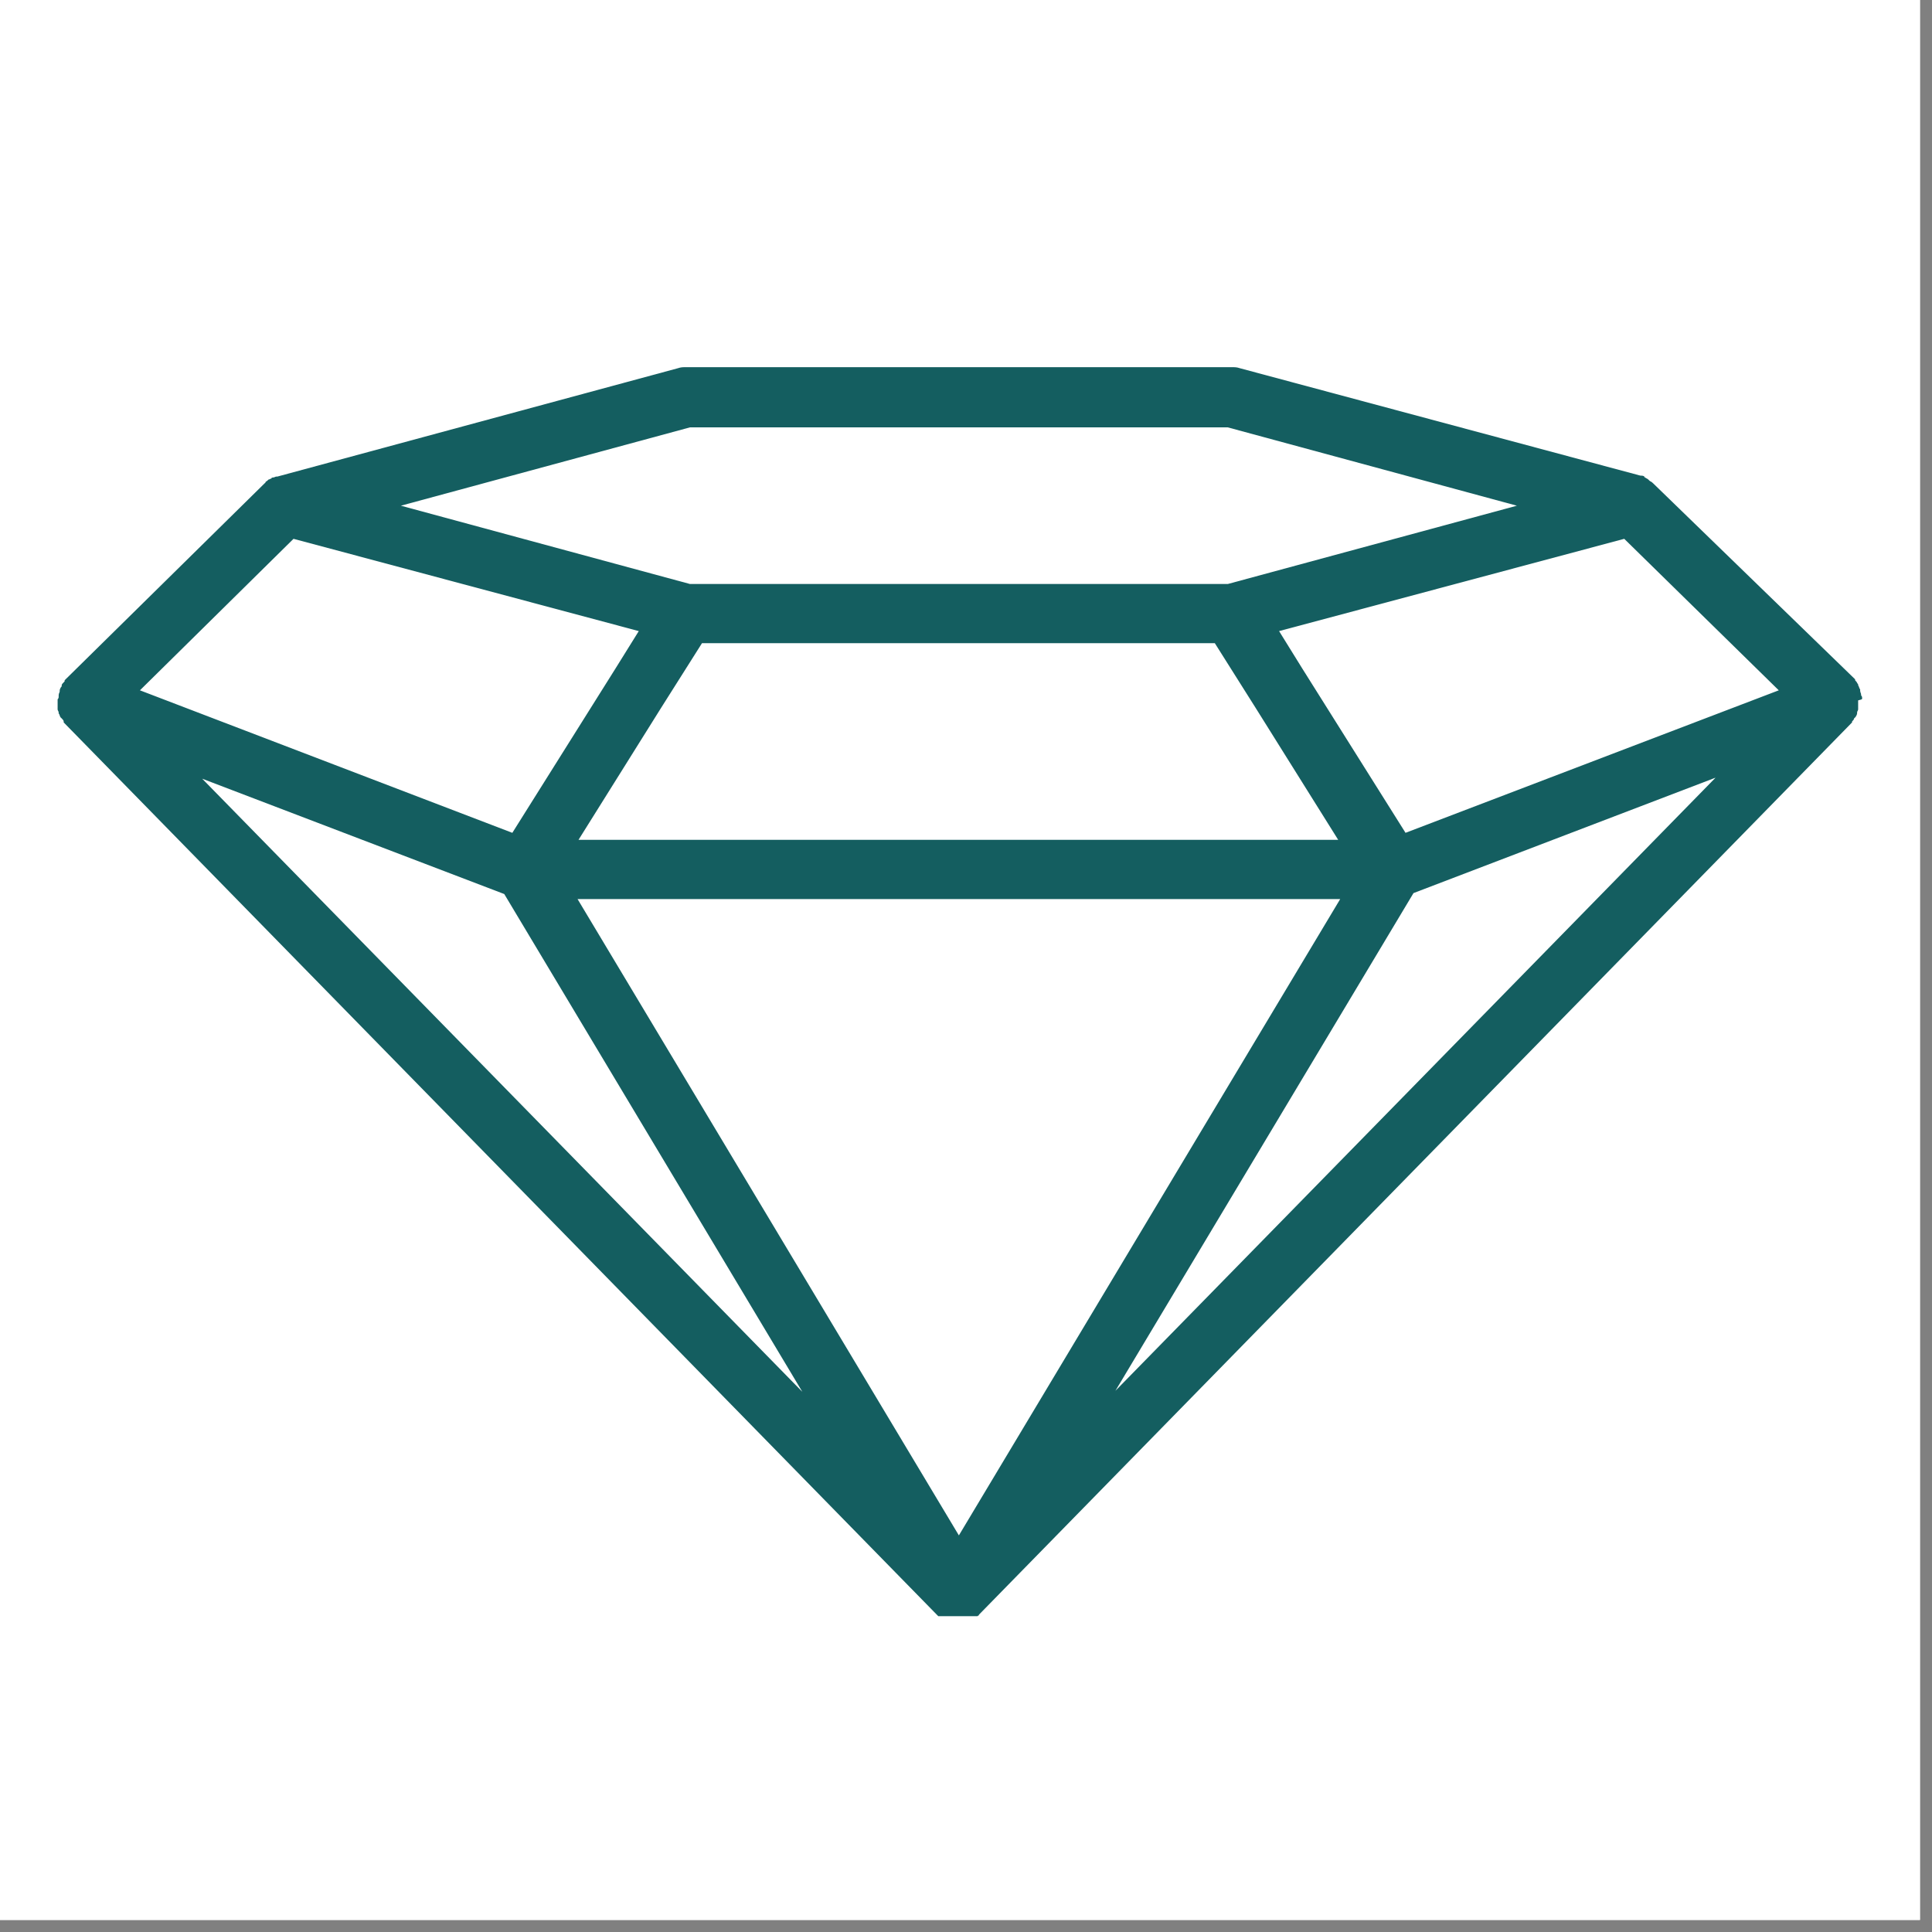 <svg xmlns="http://www.w3.org/2000/svg" xmlns:xlink="http://www.w3.org/1999/xlink" width="106" zoomAndPan="magnify" viewBox="0 0 79.5 79.5" height="106" preserveAspectRatio="xMidYMid meet" version="1.0"><rect x="0" y="0" width="79.5" height="79.5" fill="#808080" stroke="none"/><defs><clipPath id="49e2a0eae7"><path d="M 0 0 L 79.004 0 L 79.004 79.004 L 0 79.004 Z M 0 0 " clip-rule="nonzero"/></clipPath><clipPath id="fa9563c703"><path d="M 2.371 15.078 L 76.902 15.078 L 76.902 66.504 L 2.371 66.504 Z M 2.371 15.078 " clip-rule="nonzero"/></clipPath></defs><g clip-path="url(#49e2a0eae7)"><path fill="#ffffff" d="M 0 0 L 79.004 0 L 79.004 79.004 L 0 79.004 Z M 0 0 " fill-opacity="1" fill-rule="nonzero"/><path fill="#ffffff" d="M 0 0 L 79.004 0 L 79.004 79.004 L 0 79.004 Z M 0 0 " fill-opacity="1" fill-rule="nonzero"/></g><g clip-path="url(#fa9563c703)"><path fill="#145e60" d="M 76.625 28.738 C 76.625 28.695 76.625 28.656 76.582 28.613 C 76.582 28.613 76.582 28.57 76.582 28.57 C 76.582 28.531 76.543 28.488 76.543 28.406 C 76.543 28.406 76.543 28.406 76.543 28.367 C 76.5 28.324 76.5 28.242 76.461 28.199 C 76.461 28.199 76.461 28.199 76.461 28.16 C 76.418 28.117 76.418 28.078 76.375 28.035 C 76.375 28.035 76.336 27.992 76.336 27.992 C 76.336 27.992 76.336 27.992 76.336 27.953 L 68.035 19.898 C 68.035 19.898 67.992 19.859 67.992 19.859 C 67.953 19.816 67.91 19.816 67.871 19.777 C 67.871 19.777 67.828 19.734 67.828 19.734 C 67.785 19.691 67.746 19.691 67.703 19.652 C 67.703 19.652 67.664 19.652 67.664 19.609 C 67.621 19.57 67.539 19.57 67.496 19.57 L 51.02 15.152 C 50.898 15.109 50.812 15.109 50.691 15.109 L 28.223 15.109 C 28.102 15.109 28.02 15.109 27.895 15.152 L 11.418 19.609 C 11.418 19.609 11.418 19.609 11.375 19.609 C 11.336 19.609 11.293 19.652 11.211 19.652 C 11.211 19.652 11.168 19.652 11.168 19.691 C 11.129 19.691 11.086 19.734 11.047 19.734 C 11.047 19.734 11.004 19.777 11.004 19.777 C 10.961 19.816 10.922 19.816 10.922 19.859 C 10.922 19.859 10.879 19.898 10.879 19.898 L 2.66 27.992 C 2.66 27.992 2.66 27.992 2.66 28.035 C 2.66 28.035 2.621 28.078 2.621 28.078 C 2.578 28.117 2.539 28.16 2.539 28.199 C 2.539 28.199 2.539 28.199 2.539 28.242 C 2.496 28.281 2.457 28.367 2.457 28.406 C 2.457 28.406 2.457 28.406 2.457 28.449 C 2.457 28.488 2.414 28.531 2.414 28.613 C 2.414 28.613 2.414 28.656 2.414 28.656 C 2.414 28.695 2.414 28.738 2.371 28.777 C 2.371 28.777 2.371 28.82 2.371 28.82 C 2.371 28.859 2.371 28.945 2.371 28.984 C 2.371 28.984 2.371 29.027 2.371 29.027 C 2.371 29.066 2.371 29.109 2.371 29.109 C 2.371 29.109 2.371 29.148 2.371 29.148 C 2.371 29.148 2.371 29.191 2.371 29.191 C 2.371 29.234 2.414 29.273 2.414 29.316 C 2.414 29.316 2.414 29.355 2.414 29.355 C 2.457 29.398 2.457 29.48 2.496 29.523 C 2.496 29.523 2.496 29.523 2.539 29.562 C 2.578 29.605 2.621 29.645 2.621 29.688 C 2.621 29.688 2.621 29.688 2.621 29.727 L 38.547 66.441 C 38.547 66.441 38.59 66.484 38.59 66.484 C 38.633 66.523 38.633 66.523 38.672 66.566 C 38.672 66.566 38.672 66.566 38.715 66.566 C 38.754 66.605 38.754 66.605 38.797 66.605 C 38.797 66.605 38.797 66.605 38.836 66.605 C 38.879 66.605 38.922 66.648 38.961 66.648 C 38.961 66.648 39.004 66.648 39.004 66.648 C 39.004 66.648 39.043 66.648 39.043 66.648 C 39.043 66.648 39.086 66.648 39.086 66.648 C 39.086 66.648 39.125 66.648 39.125 66.648 C 39.168 66.648 39.168 66.648 39.211 66.648 C 39.211 66.648 39.25 66.648 39.25 66.648 C 39.25 66.648 39.293 66.648 39.293 66.648 C 39.332 66.648 39.375 66.648 39.414 66.648 C 39.457 66.648 39.5 66.648 39.539 66.648 C 39.539 66.648 39.582 66.648 39.582 66.648 C 39.582 66.648 39.621 66.648 39.621 66.648 C 39.664 66.648 39.664 66.648 39.703 66.648 C 39.703 66.648 39.746 66.648 39.746 66.648 C 39.746 66.648 39.789 66.648 39.789 66.648 C 39.789 66.648 39.828 66.648 39.828 66.648 C 39.828 66.648 39.871 66.648 39.871 66.648 C 39.91 66.648 39.953 66.605 39.996 66.605 C 39.996 66.605 39.996 66.605 40.035 66.605 C 40.078 66.605 40.078 66.566 40.117 66.566 C 40.117 66.566 40.117 66.566 40.16 66.566 C 40.199 66.566 40.199 66.523 40.242 66.484 C 40.242 66.484 40.285 66.484 40.285 66.441 L 76.211 29.727 C 76.211 29.727 76.211 29.727 76.211 29.688 C 76.254 29.645 76.293 29.605 76.293 29.562 C 76.293 29.562 76.293 29.562 76.336 29.523 C 76.375 29.48 76.418 29.398 76.418 29.355 C 76.418 29.355 76.418 29.316 76.418 29.316 C 76.418 29.273 76.461 29.234 76.461 29.191 C 76.461 29.191 76.461 29.148 76.461 29.148 C 76.461 29.148 76.461 29.109 76.461 29.109 C 76.461 29.066 76.461 29.027 76.461 29.027 C 76.461 29.027 76.461 28.984 76.461 28.984 C 76.461 28.945 76.461 28.859 76.461 28.82 C 76.625 28.777 76.625 28.777 76.625 28.738 Z M 28.391 17.586 L 50.523 17.586 L 62.418 20.809 L 50.523 24.031 L 28.391 24.031 L 16.496 20.809 Z M 51.68 29.148 L 55.066 34.559 L 23.805 34.559 L 27.191 29.148 L 28.887 26.465 L 49.988 26.465 Z M 12.078 22.172 L 26.285 25.969 L 25.332 27.5 L 21.082 34.27 L 5.758 28.406 Z M 8.32 32.043 L 20.75 36.789 L 33.016 57.273 Z M 39.457 63.18 L 23.766 36.996 L 55.148 36.996 Z M 45.898 57.23 L 58.164 36.75 L 70.594 32 Z M 57.836 34.27 L 53.582 27.5 L 52.633 25.969 L 66.836 22.172 L 73.195 28.406 Z M 57.836 34.27 " fill-opacity="1" fill-rule="nonzero"/></g></svg>